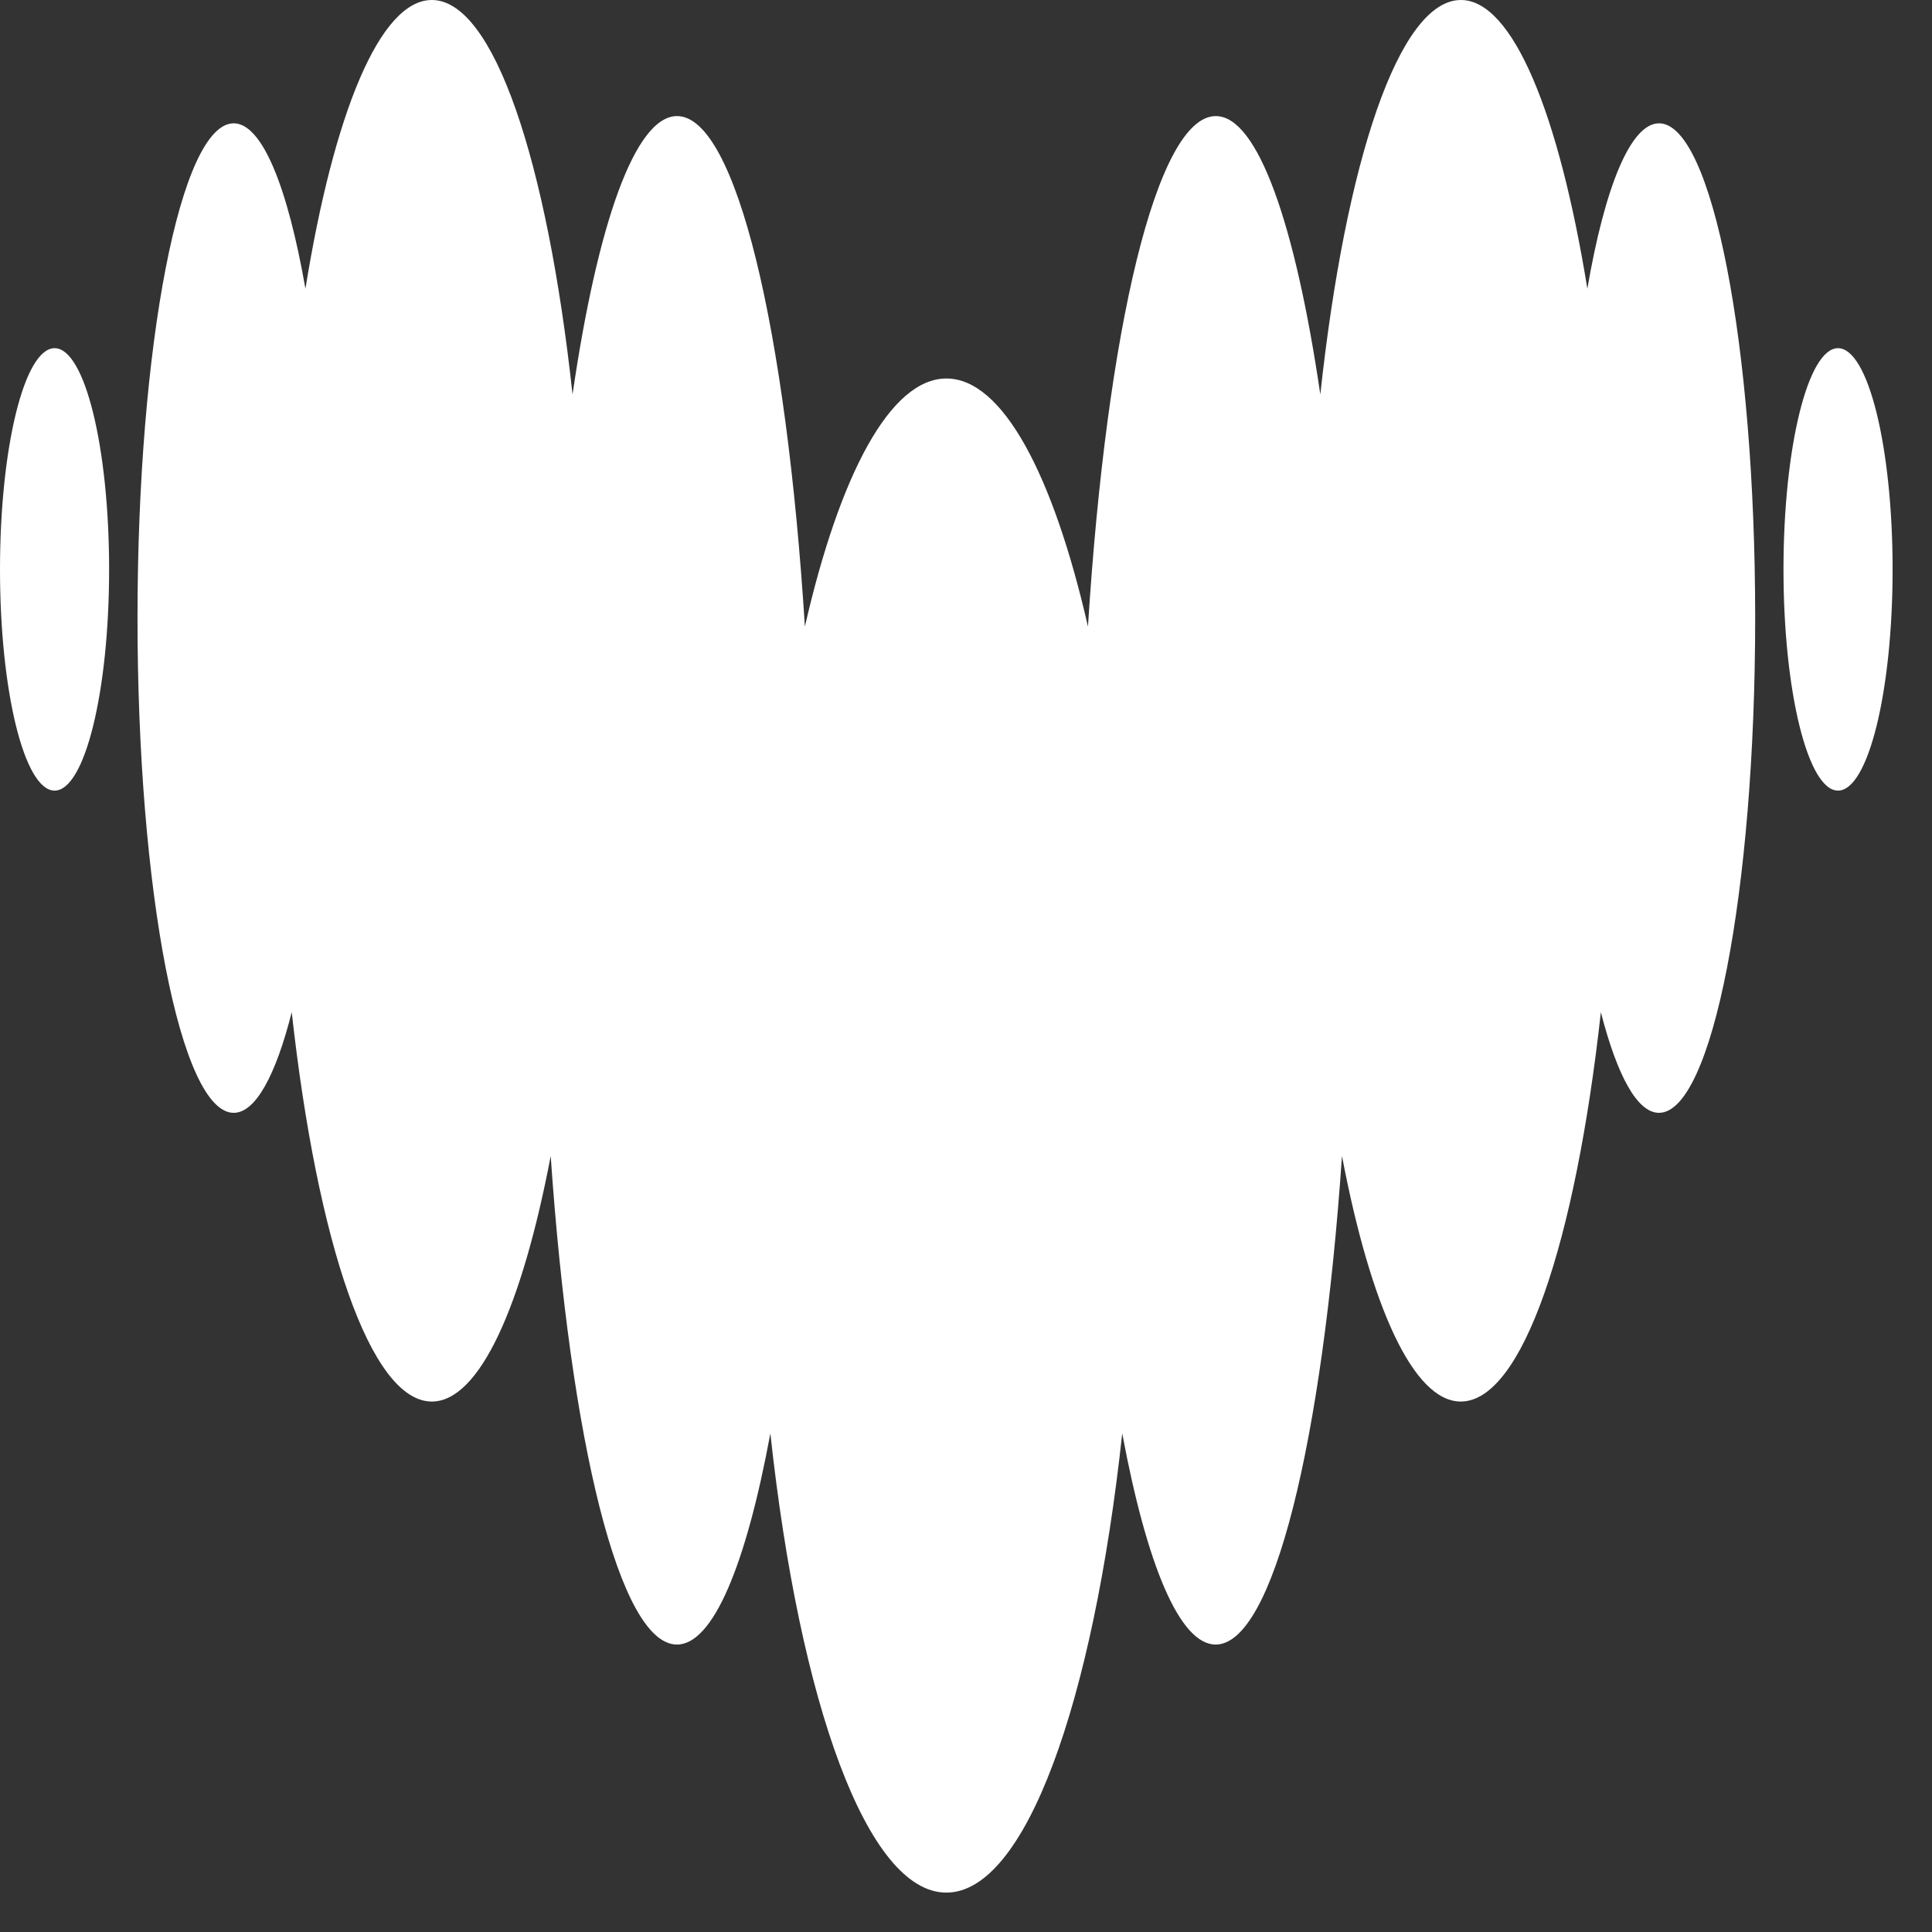 <?xml version="1.0" encoding="utf-8"?>
<svg xmlns="http://www.w3.org/2000/svg" fill="none" height="100%" overflow="visible" preserveAspectRatio="none" style="display: block;" viewBox="0 0 23 23" width="100%">
<rect x="0" y="0" width="23" height="23" fill="#333333" stroke="none"/>
<path clip-rule="evenodd" d="M18.897 3.437C19.105 2.229 19.411 1.469 19.75 1.468H19.751C20.383 1.47 20.895 4.105 20.895 7.358C20.895 10.611 20.382 13.248 19.75 13.248C19.49 13.248 19.251 12.801 19.058 12.05C18.754 14.797 18.122 16.685 17.39 16.685C16.825 16.685 16.317 15.551 15.976 13.762C15.743 17.164 15.157 19.578 14.472 19.578C14.042 19.578 13.65 18.621 13.36 17.064C13.012 20.279 12.206 22.531 11.266 22.531C10.326 22.531 9.519 20.279 9.171 17.064C8.883 18.621 8.491 19.578 8.059 19.578C7.375 19.578 6.79 17.164 6.556 13.762C6.215 15.551 5.708 16.685 5.141 16.685C4.41 16.685 3.778 14.798 3.473 12.05C3.282 12.803 3.042 13.248 2.782 13.248C2.15 13.248 1.637 10.611 1.637 7.358C1.637 4.105 2.15 1.468 2.782 1.468C3.122 1.468 3.425 2.23 3.636 3.437C3.973 1.354 4.521 0 5.141 0C5.877 0 6.514 1.915 6.816 4.696C7.111 2.672 7.559 1.382 8.06 1.382C8.763 1.382 9.36 3.919 9.582 7.459C9.998 5.644 10.6 4.506 11.267 4.506C11.934 4.506 12.537 5.645 12.952 7.459C13.174 3.919 13.771 1.382 14.474 1.382C14.974 1.382 15.421 2.672 15.718 4.696C16.019 1.915 16.656 0 17.392 0C18.009 0 18.56 1.355 18.897 3.437ZM0 6.779C0 5.325 0.291 4.145 0.65 4.145C1.009 4.145 1.299 5.325 1.299 6.779C1.299 8.233 1.009 9.412 0.65 9.412C0.291 9.412 0 8.233 0 6.779ZM21.232 6.779C21.232 5.325 21.523 4.145 21.881 4.145C22.24 4.145 22.531 5.325 22.531 6.779C22.531 8.233 22.24 9.412 21.881 9.412C21.523 9.412 21.232 8.233 21.232 6.779Z" fill="white" fill-rule="evenodd" id="Vector"/>
</svg>
